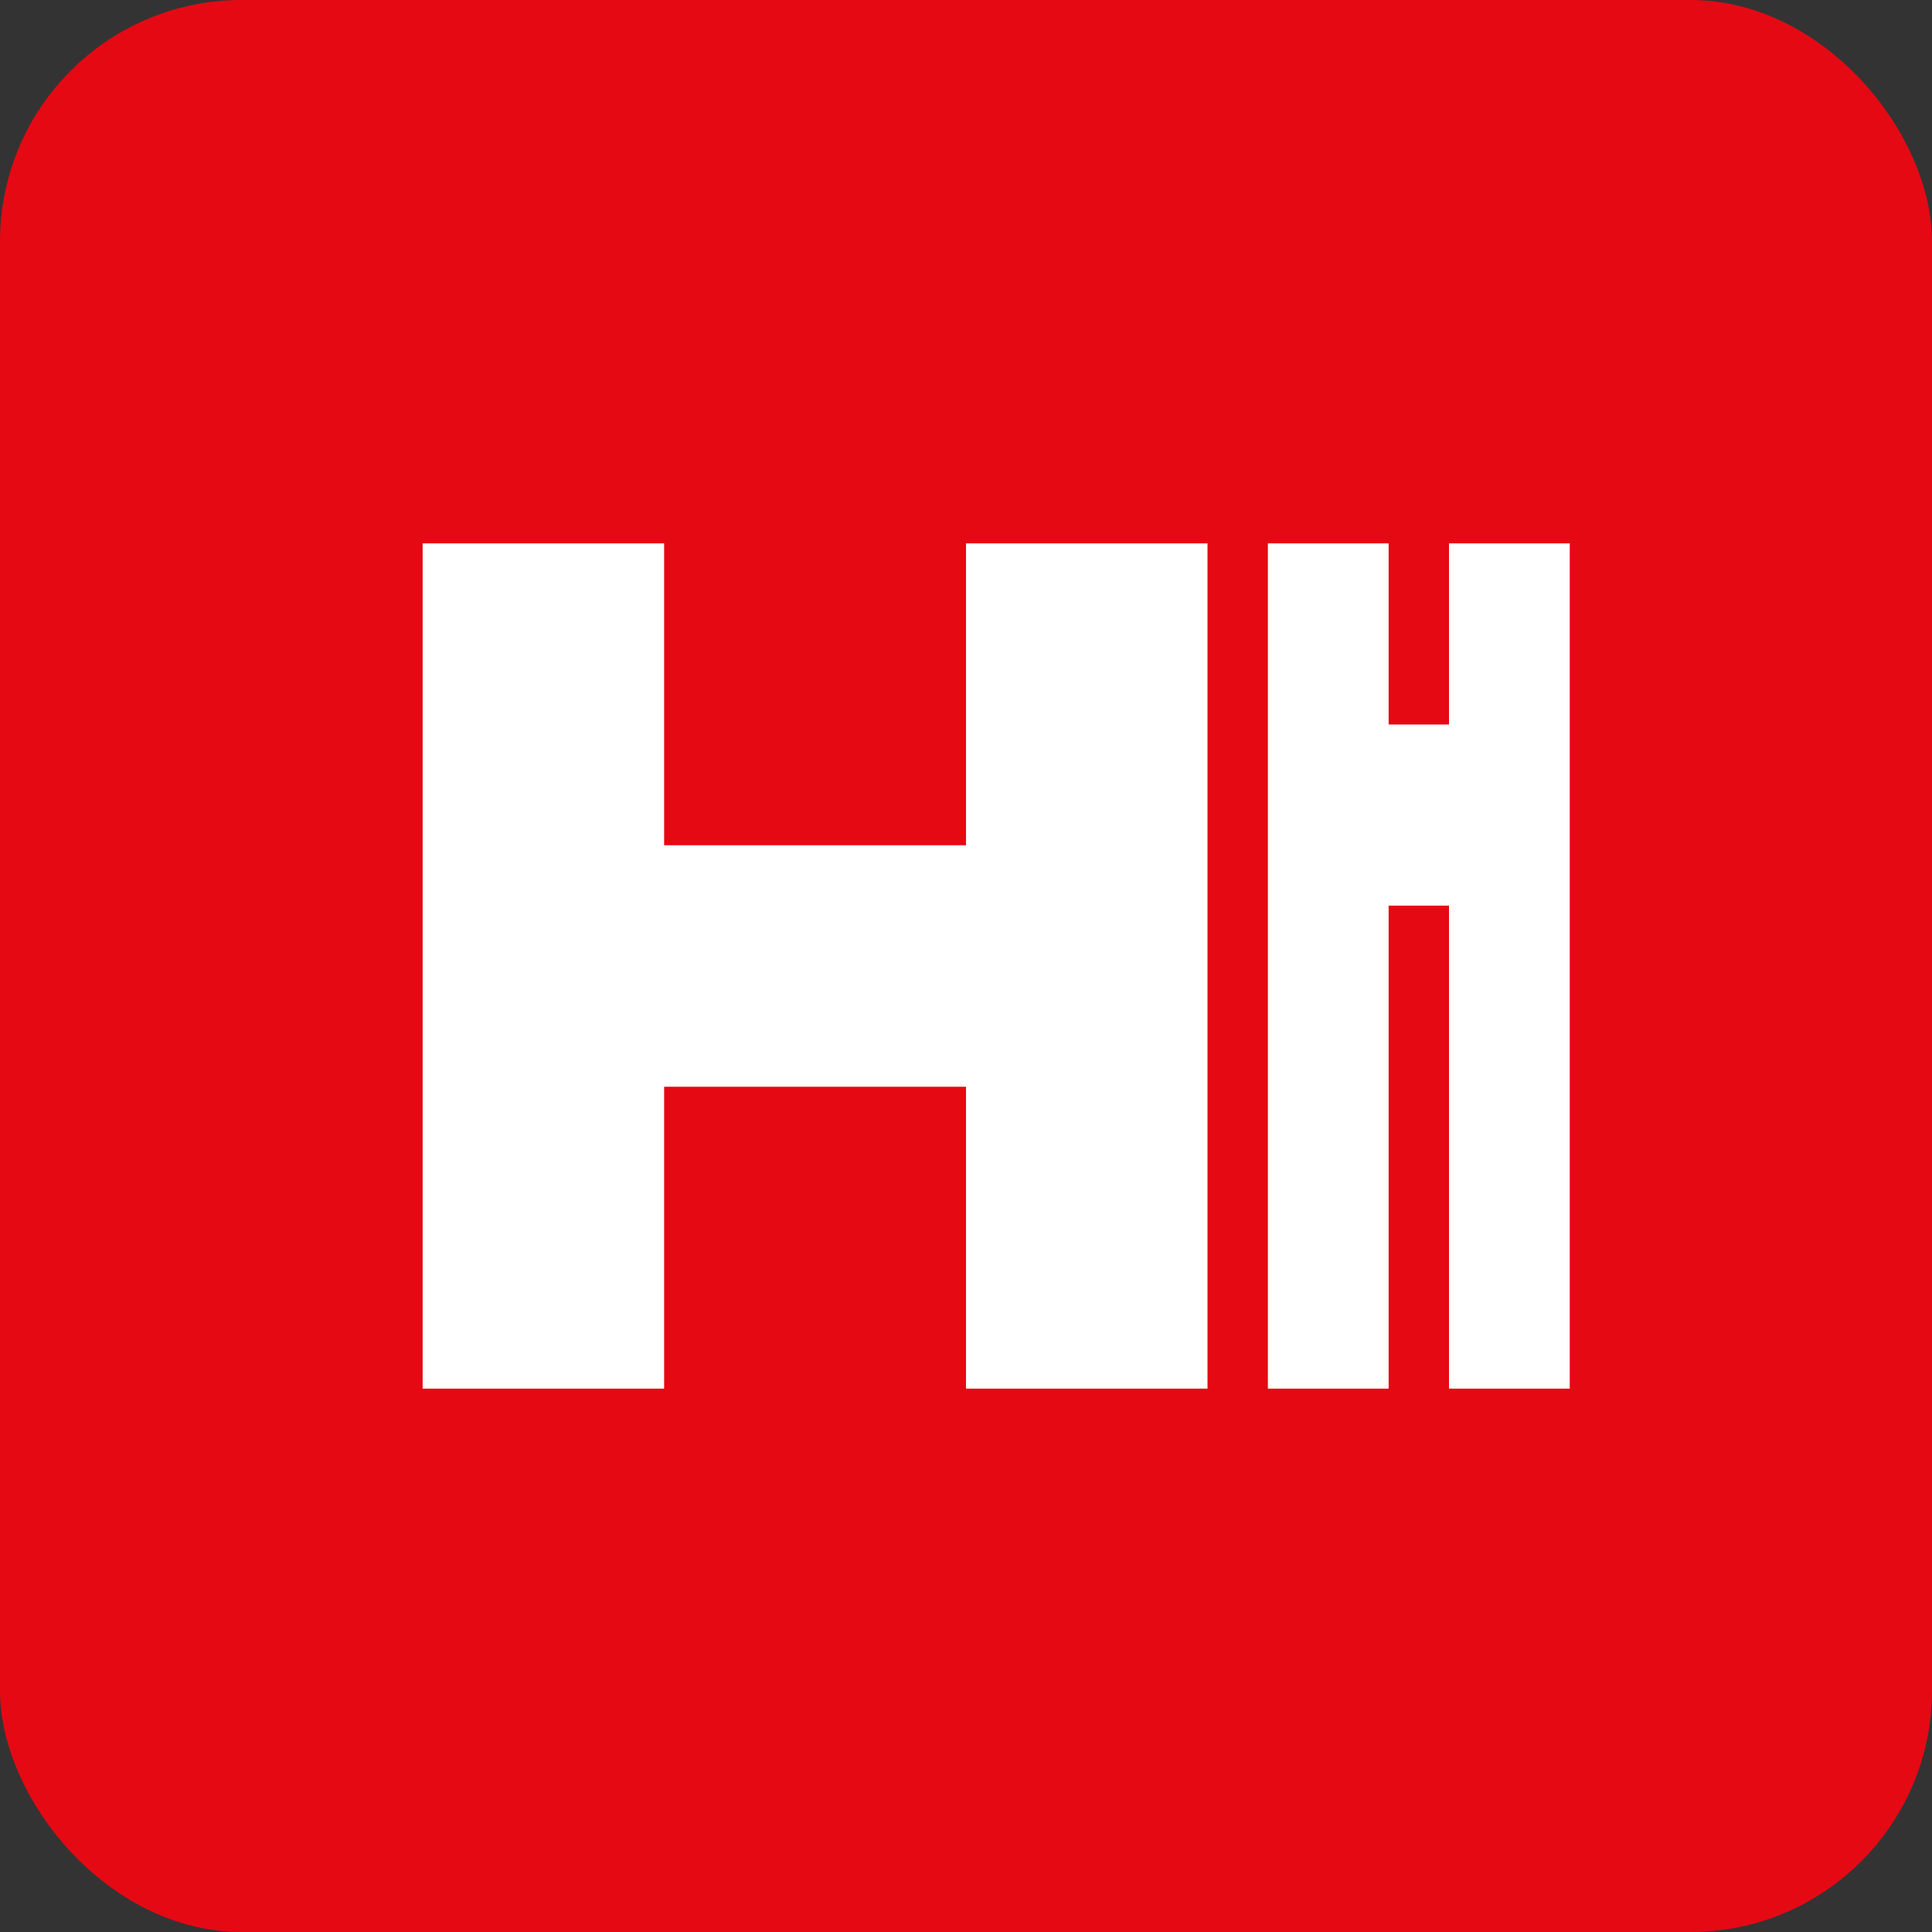 <svg xmlns="http://www.w3.org/2000/svg" width="32" height="32" viewBox="0 0 32 32">
  <rect x="0" y="0" width="32" height="32" fill="#333333" stroke="none"/>
  <rect width="32" height="32" rx="4" fill="#e50914"/>
  <path d="M7 9v14h4v-5h5v5h4V9h-4v5h-5V9H7z" fill="#ffffff"/>
  <path d="M24 9v3h-1v-3h-2v14h2v-8h1v8h2V9h-2z" fill="#ffffff"/>
</svg>
